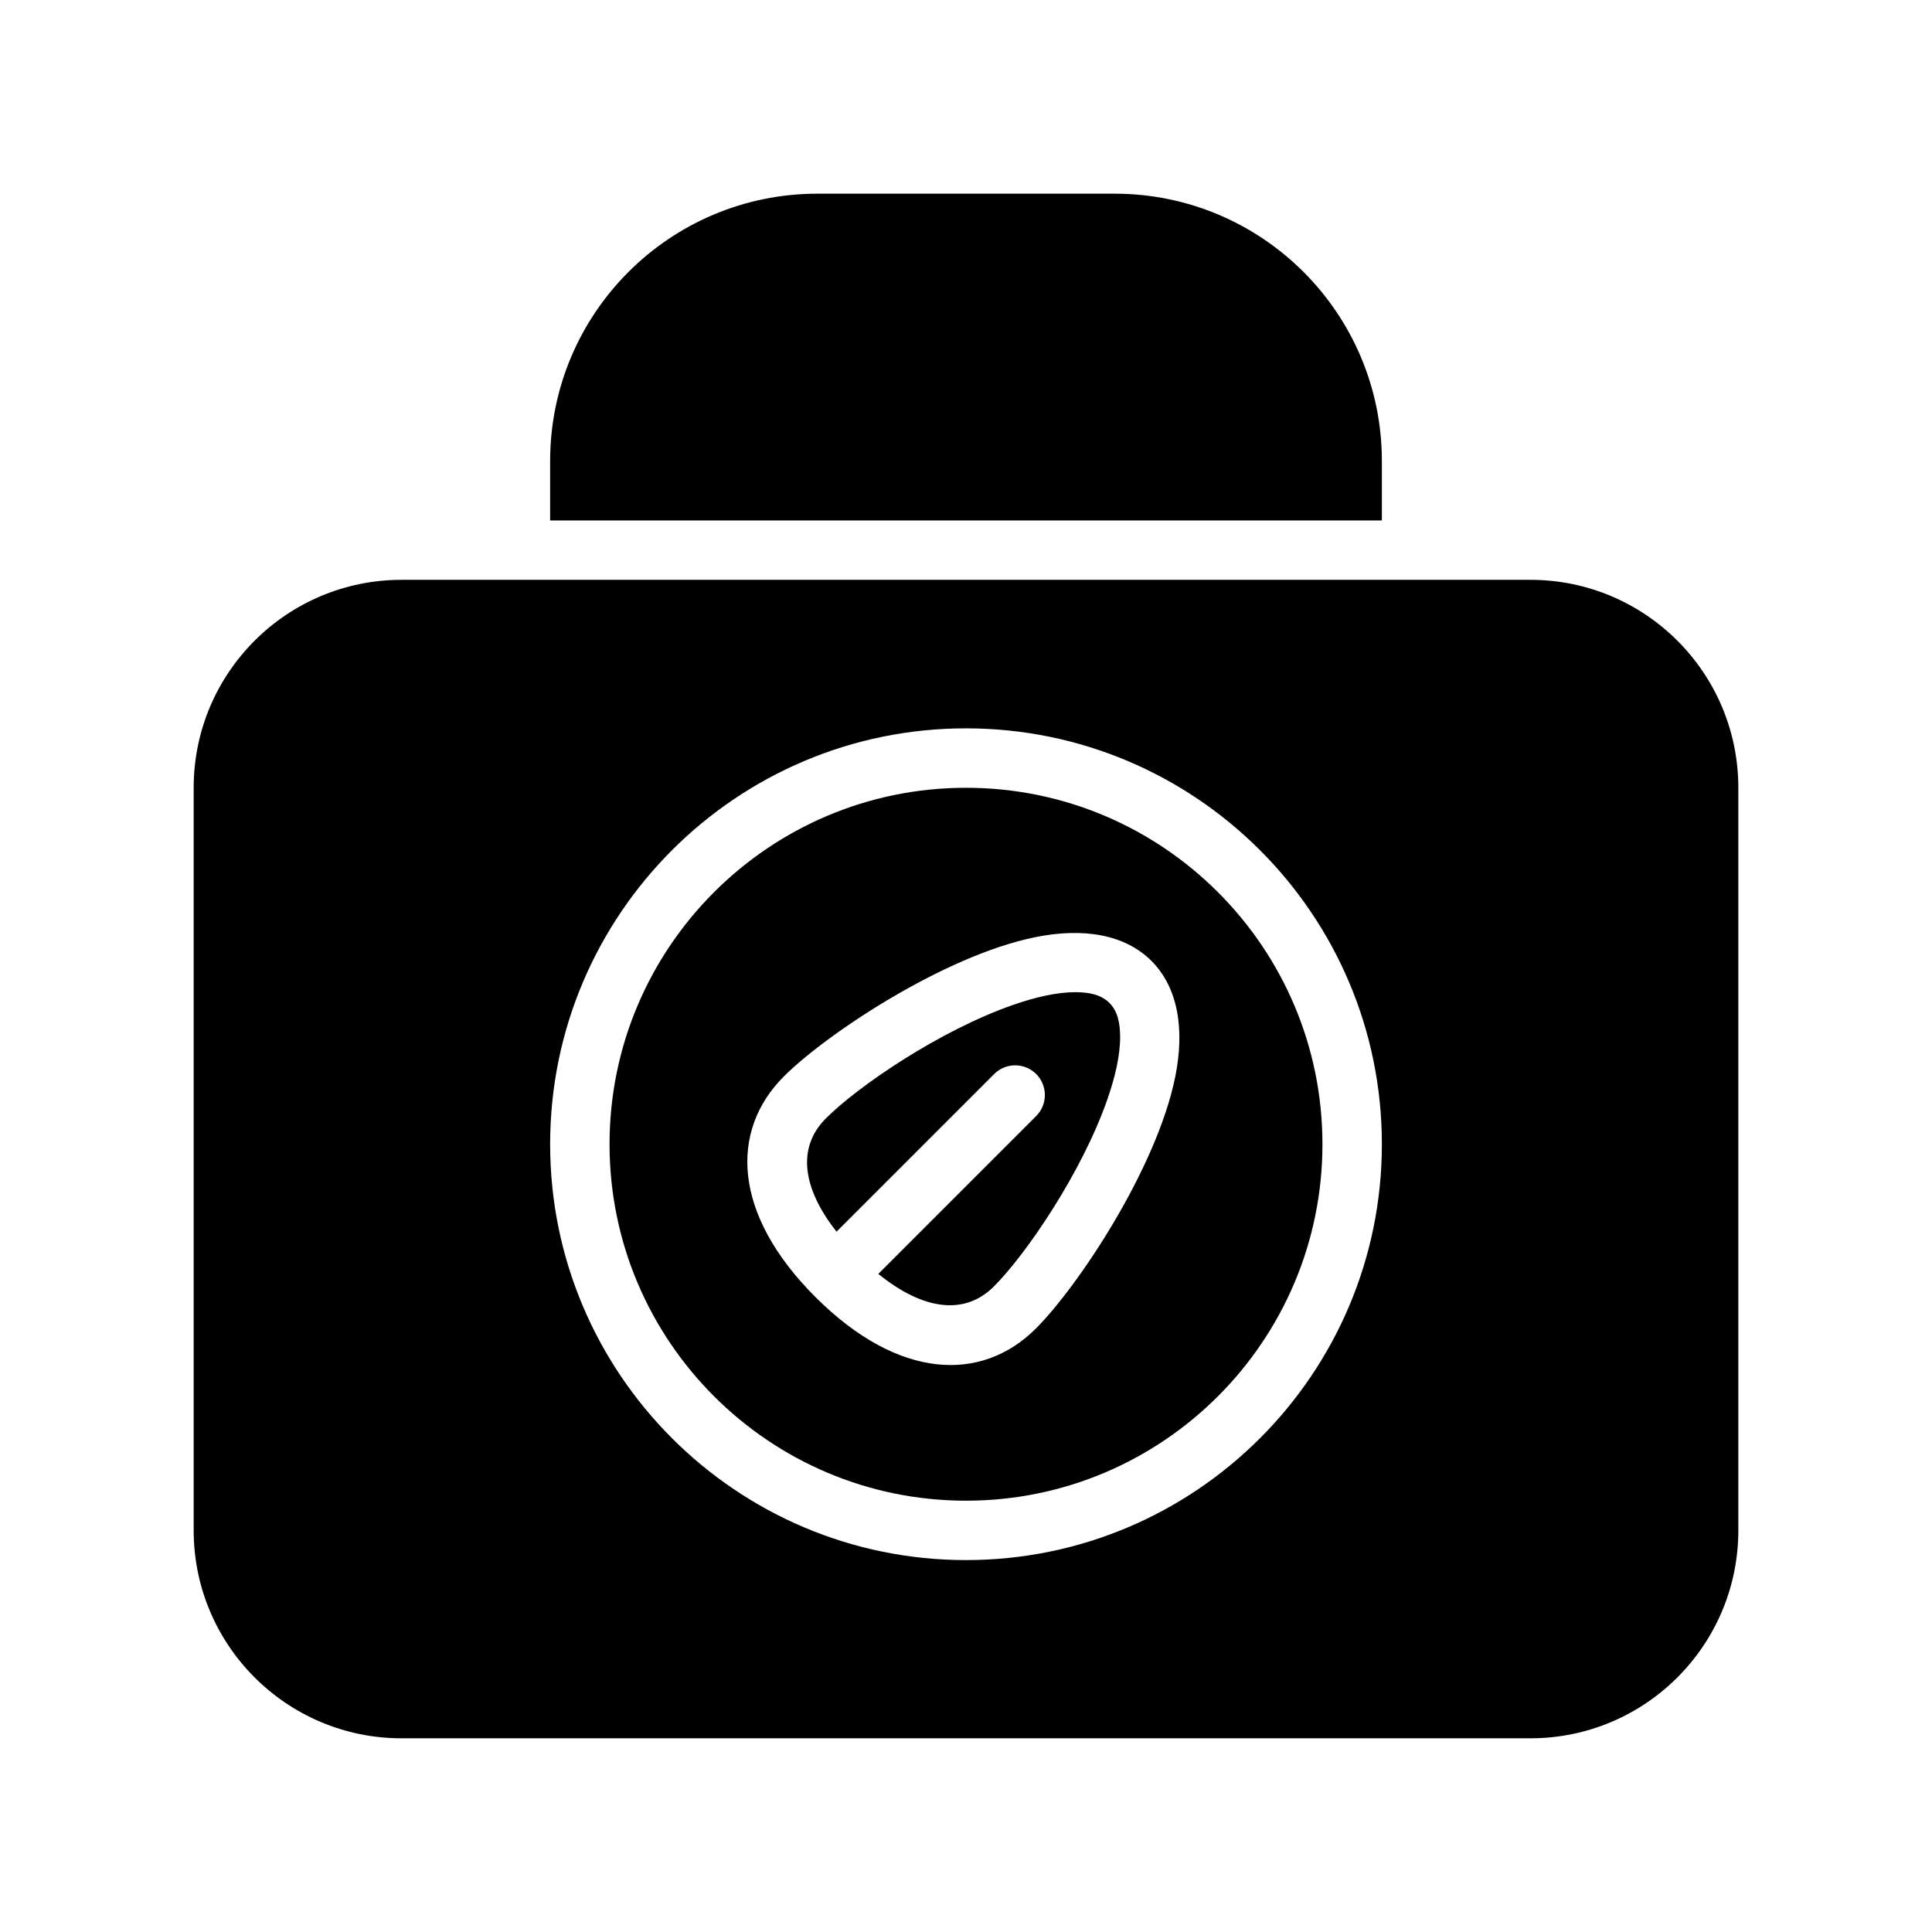 <?xml version="1.0" encoding="UTF-8"?>
<!-- Uploaded to: SVG Repo, www.svgrepo.com, Generator: SVG Repo Mixer Tools -->
<svg fill="#000000" width="800px" height="800px" version="1.1" viewBox="144 144 512 512" xmlns="http://www.w3.org/2000/svg">
 <g fill-rule="evenodd">
  <path d="m549.57 297.66h-299.14c-30.434 0-55.105 24.668-55.105 55.102v196.8c0 30.434 24.672 55.105 55.105 55.105h299.14c30.434 0 55.105-24.672 55.105-55.105v-196.8c0-30.434-24.672-55.102-55.105-55.102zm-149.57 39.359c-60.828 0-110.21 49.379-110.21 110.21s49.383 110.21 110.21 110.21c60.824 0 110.21-49.379 110.21-110.21s-49.383-110.21-110.21-110.21z"/>
  <path d="m400 352.77c52.137 0 94.461 42.328 94.461 94.465s-42.324 94.465-94.461 94.465-94.465-42.328-94.465-94.465 42.328-94.465 94.465-94.465zm49.145 45.879c-7.039-7.031-18.074-8.879-30.836-6.281-24.215 4.941-55.371 25.695-66.582 36.902-14.359 14.359-13.672 36.426 8.352 58.441 22.02 22.027 44.086 22.719 58.449 8.355 11.203-11.211 31.953-42.367 36.898-66.582 2.606-12.762 0.746-23.797-6.281-30.836z"/>
  <path d="m376.76 481.6c11.797 9.547 22.812 11.145 30.629 3.328 8.516-8.516 23.246-30.047 30.055-49.531 2.078-5.957 3.426-11.695 3.402-16.734-0.023-3.551-0.656-6.699-2.844-8.879-2.18-2.191-5.328-2.82-8.879-2.844-5.039-0.023-10.777 1.324-16.727 3.402-19.492 6.809-41.023 21.535-49.539 30.055-7.676 7.684-6.273 18.445 2.832 30.008l41.777-41.777c3.07-3.07 8.062-3.07 11.133 0 3.07 3.07 3.07 8.062 0 11.133z"/>
  <path d="m510.21 266.18c0-39.133-31.715-70.852-70.848-70.852h-78.723c-39.129 0-70.848 31.719-70.848 70.852v15.742h220.42z"/>
 </g>
</svg>